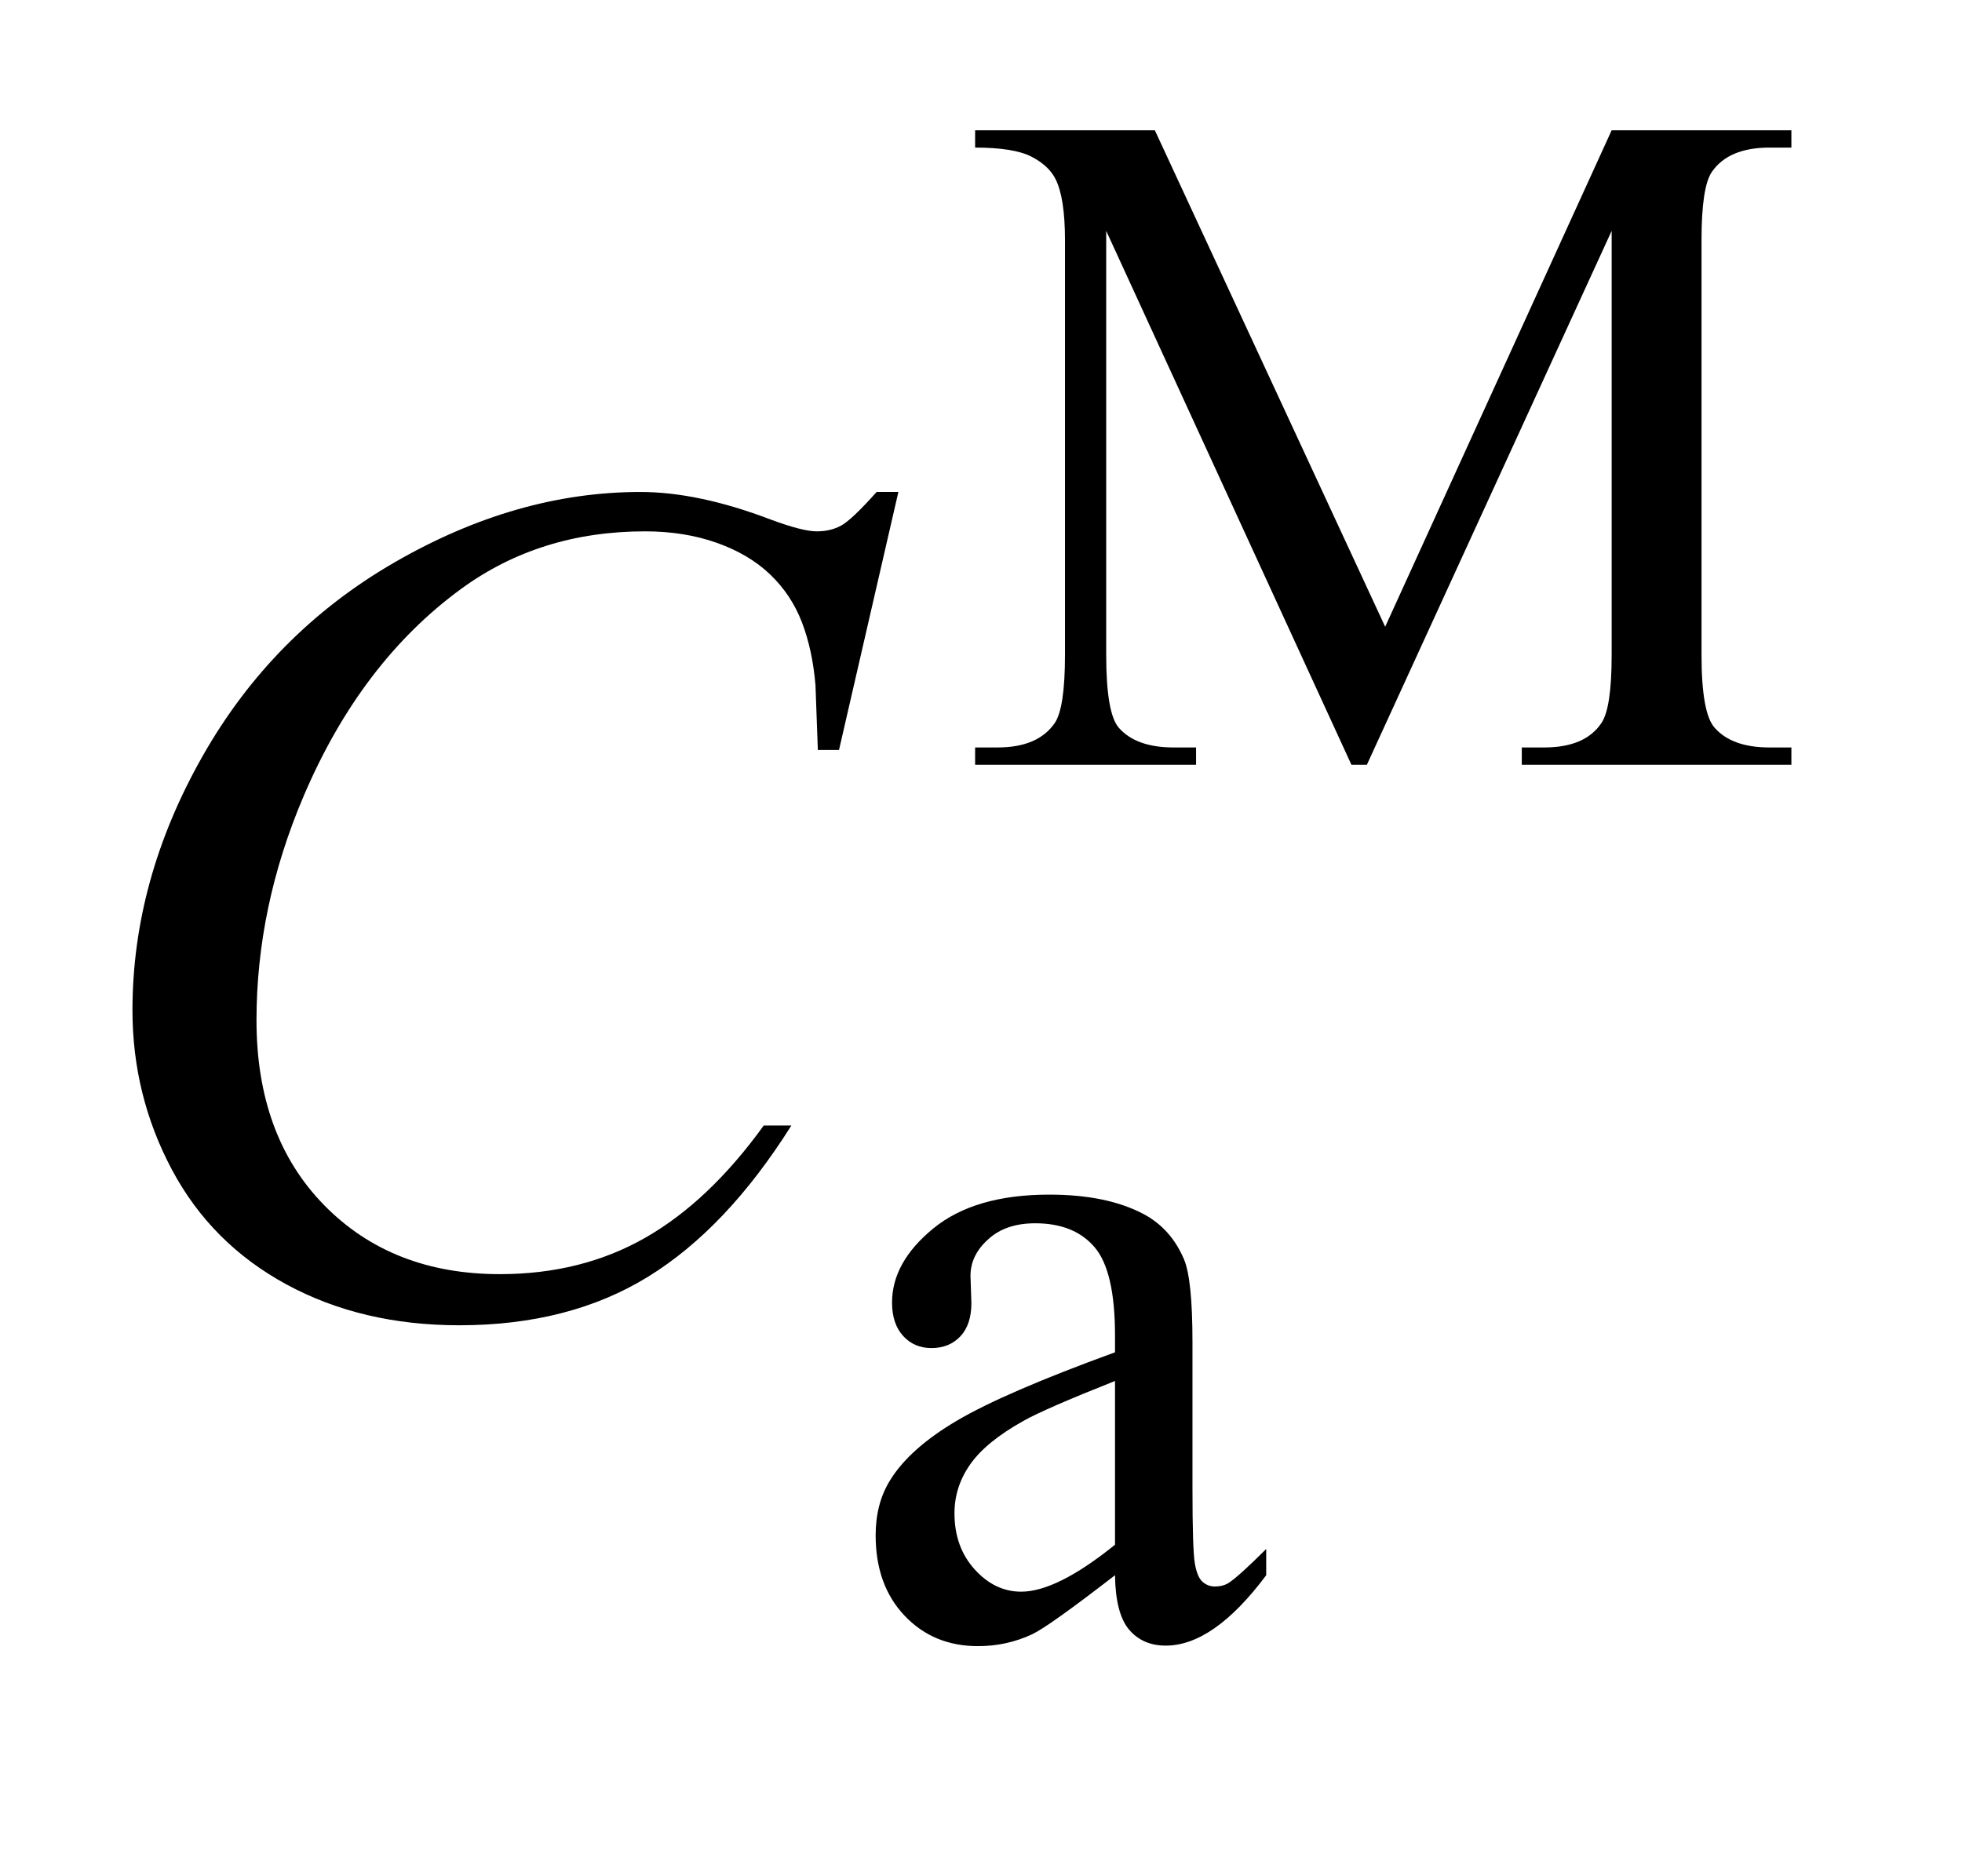 <?xml version="1.0" encoding="UTF-8"?>
<!DOCTYPE svg PUBLIC '-//W3C//DTD SVG 1.0//EN'
          'http://www.w3.org/TR/2001/REC-SVG-20010904/DTD/svg10.dtd'>
<svg stroke-dasharray="none" shape-rendering="auto" xmlns="http://www.w3.org/2000/svg" font-family="'Dialog'" text-rendering="auto" width="23" fill-opacity="1" color-interpolation="auto" color-rendering="auto" preserveAspectRatio="xMidYMid meet" font-size="12px" viewBox="0 0 23 22" fill="black" xmlns:xlink="http://www.w3.org/1999/xlink" stroke="black" image-rendering="auto" stroke-miterlimit="10" stroke-linecap="square" stroke-linejoin="miter" font-style="normal" stroke-width="1" height="22" stroke-dashoffset="0" font-weight="normal" stroke-opacity="1"
><!--Generated by the Batik Graphics2D SVG Generator--><defs id="genericDefs"
  /><g
  ><defs id="defs1"
    ><clipPath clipPathUnits="userSpaceOnUse" id="clipPath1"
      ><path d="M1.204 2.215 L15.669 2.215 L15.669 15.559 L1.204 15.559 L1.204 2.215 Z"
      /></clipPath
      ><clipPath clipPathUnits="userSpaceOnUse" id="clipPath2"
      ><path d="M38.457 70.77 L38.457 497.089 L500.621 497.089 L500.621 70.77 Z"
      /></clipPath
    ></defs
    ><g transform="scale(1.576,1.576) translate(-1.204,-2.215) matrix(0.031,0,0,0.031,0,0)"
    ><path d="M363.109 255 L304.266 126.859 L304.266 228.609 Q304.266 242.641 307.297 246.125 Q311.453 250.844 320.438 250.844 L325.828 250.844 L325.828 255 L272.812 255 L272.812 250.844 L278.203 250.844 Q287.875 250.844 291.906 245 Q294.375 241.406 294.375 228.609 L294.375 129.109 Q294.375 119 292.141 114.5 Q290.562 111.25 286.352 109.062 Q282.141 106.875 272.812 106.875 L272.812 102.719 L315.938 102.719 L371.203 221.875 L425.547 102.719 L468.672 102.719 L468.672 106.875 L463.406 106.875 Q453.625 106.875 449.594 112.703 Q447.109 116.297 447.109 129.109 L447.109 228.609 Q447.109 242.641 450.266 246.125 Q454.422 250.844 463.406 250.844 L468.672 250.844 L468.672 255 L403.984 255 L403.984 250.844 L409.375 250.844 Q419.156 250.844 423.078 245 Q425.547 241.406 425.547 228.609 L425.547 126.859 L366.812 255 L363.109 255 Z" stroke="none" clip-path="url(#clipPath2)"
    /></g
    ><g transform="matrix(0.049,0,0,0.049,-1.897,-3.49)"
    ><path d="M305.469 448.172 Q289.641 460.422 285.594 462.328 Q279.531 465.141 272.688 465.141 Q262.016 465.141 255.109 457.836 Q248.203 450.531 248.203 438.625 Q248.203 431.109 251.562 425.609 Q256.172 417.969 267.57 411.227 Q278.969 404.484 305.469 394.828 L305.469 390.781 Q305.469 375.406 300.586 369.68 Q295.703 363.953 286.375 363.953 Q279.312 363.953 275.156 367.766 Q270.891 371.578 270.891 376.531 L271.109 383.031 Q271.109 388.203 268.469 391.008 Q265.828 393.812 261.562 393.812 Q257.406 393.812 254.766 390.898 Q252.125 387.984 252.125 382.922 Q252.125 373.266 262.008 365.18 Q271.891 357.094 289.75 357.094 Q303.453 357.094 312.219 361.703 Q318.844 365.188 321.984 372.594 Q324 377.422 324 392.359 L324 427.281 Q324 442 324.562 445.312 Q325.125 448.625 326.414 449.75 Q327.703 450.875 329.391 450.875 Q331.188 450.875 332.547 450.078 Q334.891 448.625 341.641 441.891 L341.641 448.172 Q329.062 465.016 317.609 465.016 Q312.094 465.016 308.844 461.203 Q305.594 457.391 305.469 448.172 ZM305.469 440.875 L305.469 401.688 Q288.516 408.422 283.578 411.234 Q274.703 416.172 270.883 421.562 Q267.062 426.953 267.062 433.344 Q267.062 441.438 271.891 446.773 Q276.719 452.109 283.016 452.109 Q291.547 452.109 305.469 440.875 Z" stroke="none" clip-path="url(#clipPath2)"
    /></g
    ><g transform="matrix(0.049,0,0,0.049,-1.897,-3.49)"
    ><path d="M253.641 188.953 L239.438 250.688 L234.375 250.688 L233.812 235.219 Q233.109 226.781 230.578 220.172 Q228.047 213.562 222.984 208.711 Q217.922 203.859 210.188 201.117 Q202.453 198.375 193.031 198.375 Q167.859 198.375 149.016 212.156 Q124.969 229.734 111.328 261.797 Q100.078 288.234 100.078 315.375 Q100.078 343.078 116.25 359.602 Q132.422 376.125 158.297 376.125 Q177.844 376.125 193.102 367.406 Q208.359 358.688 221.438 340.547 L228.047 340.547 Q212.578 365.156 193.734 376.758 Q174.891 388.359 148.594 388.359 Q125.25 388.359 107.25 378.586 Q89.25 368.812 79.828 351.094 Q70.406 333.375 70.406 312.984 Q70.406 281.766 87.141 252.234 Q103.875 222.703 133.055 205.828 Q162.234 188.953 191.906 188.953 Q205.828 188.953 223.125 195.562 Q230.719 198.375 234.094 198.375 Q237.469 198.375 240 196.969 Q242.531 195.562 248.438 188.953 L253.641 188.953 Z" stroke="none" clip-path="url(#clipPath2)"
    /></g
  ></g
></svg
>
